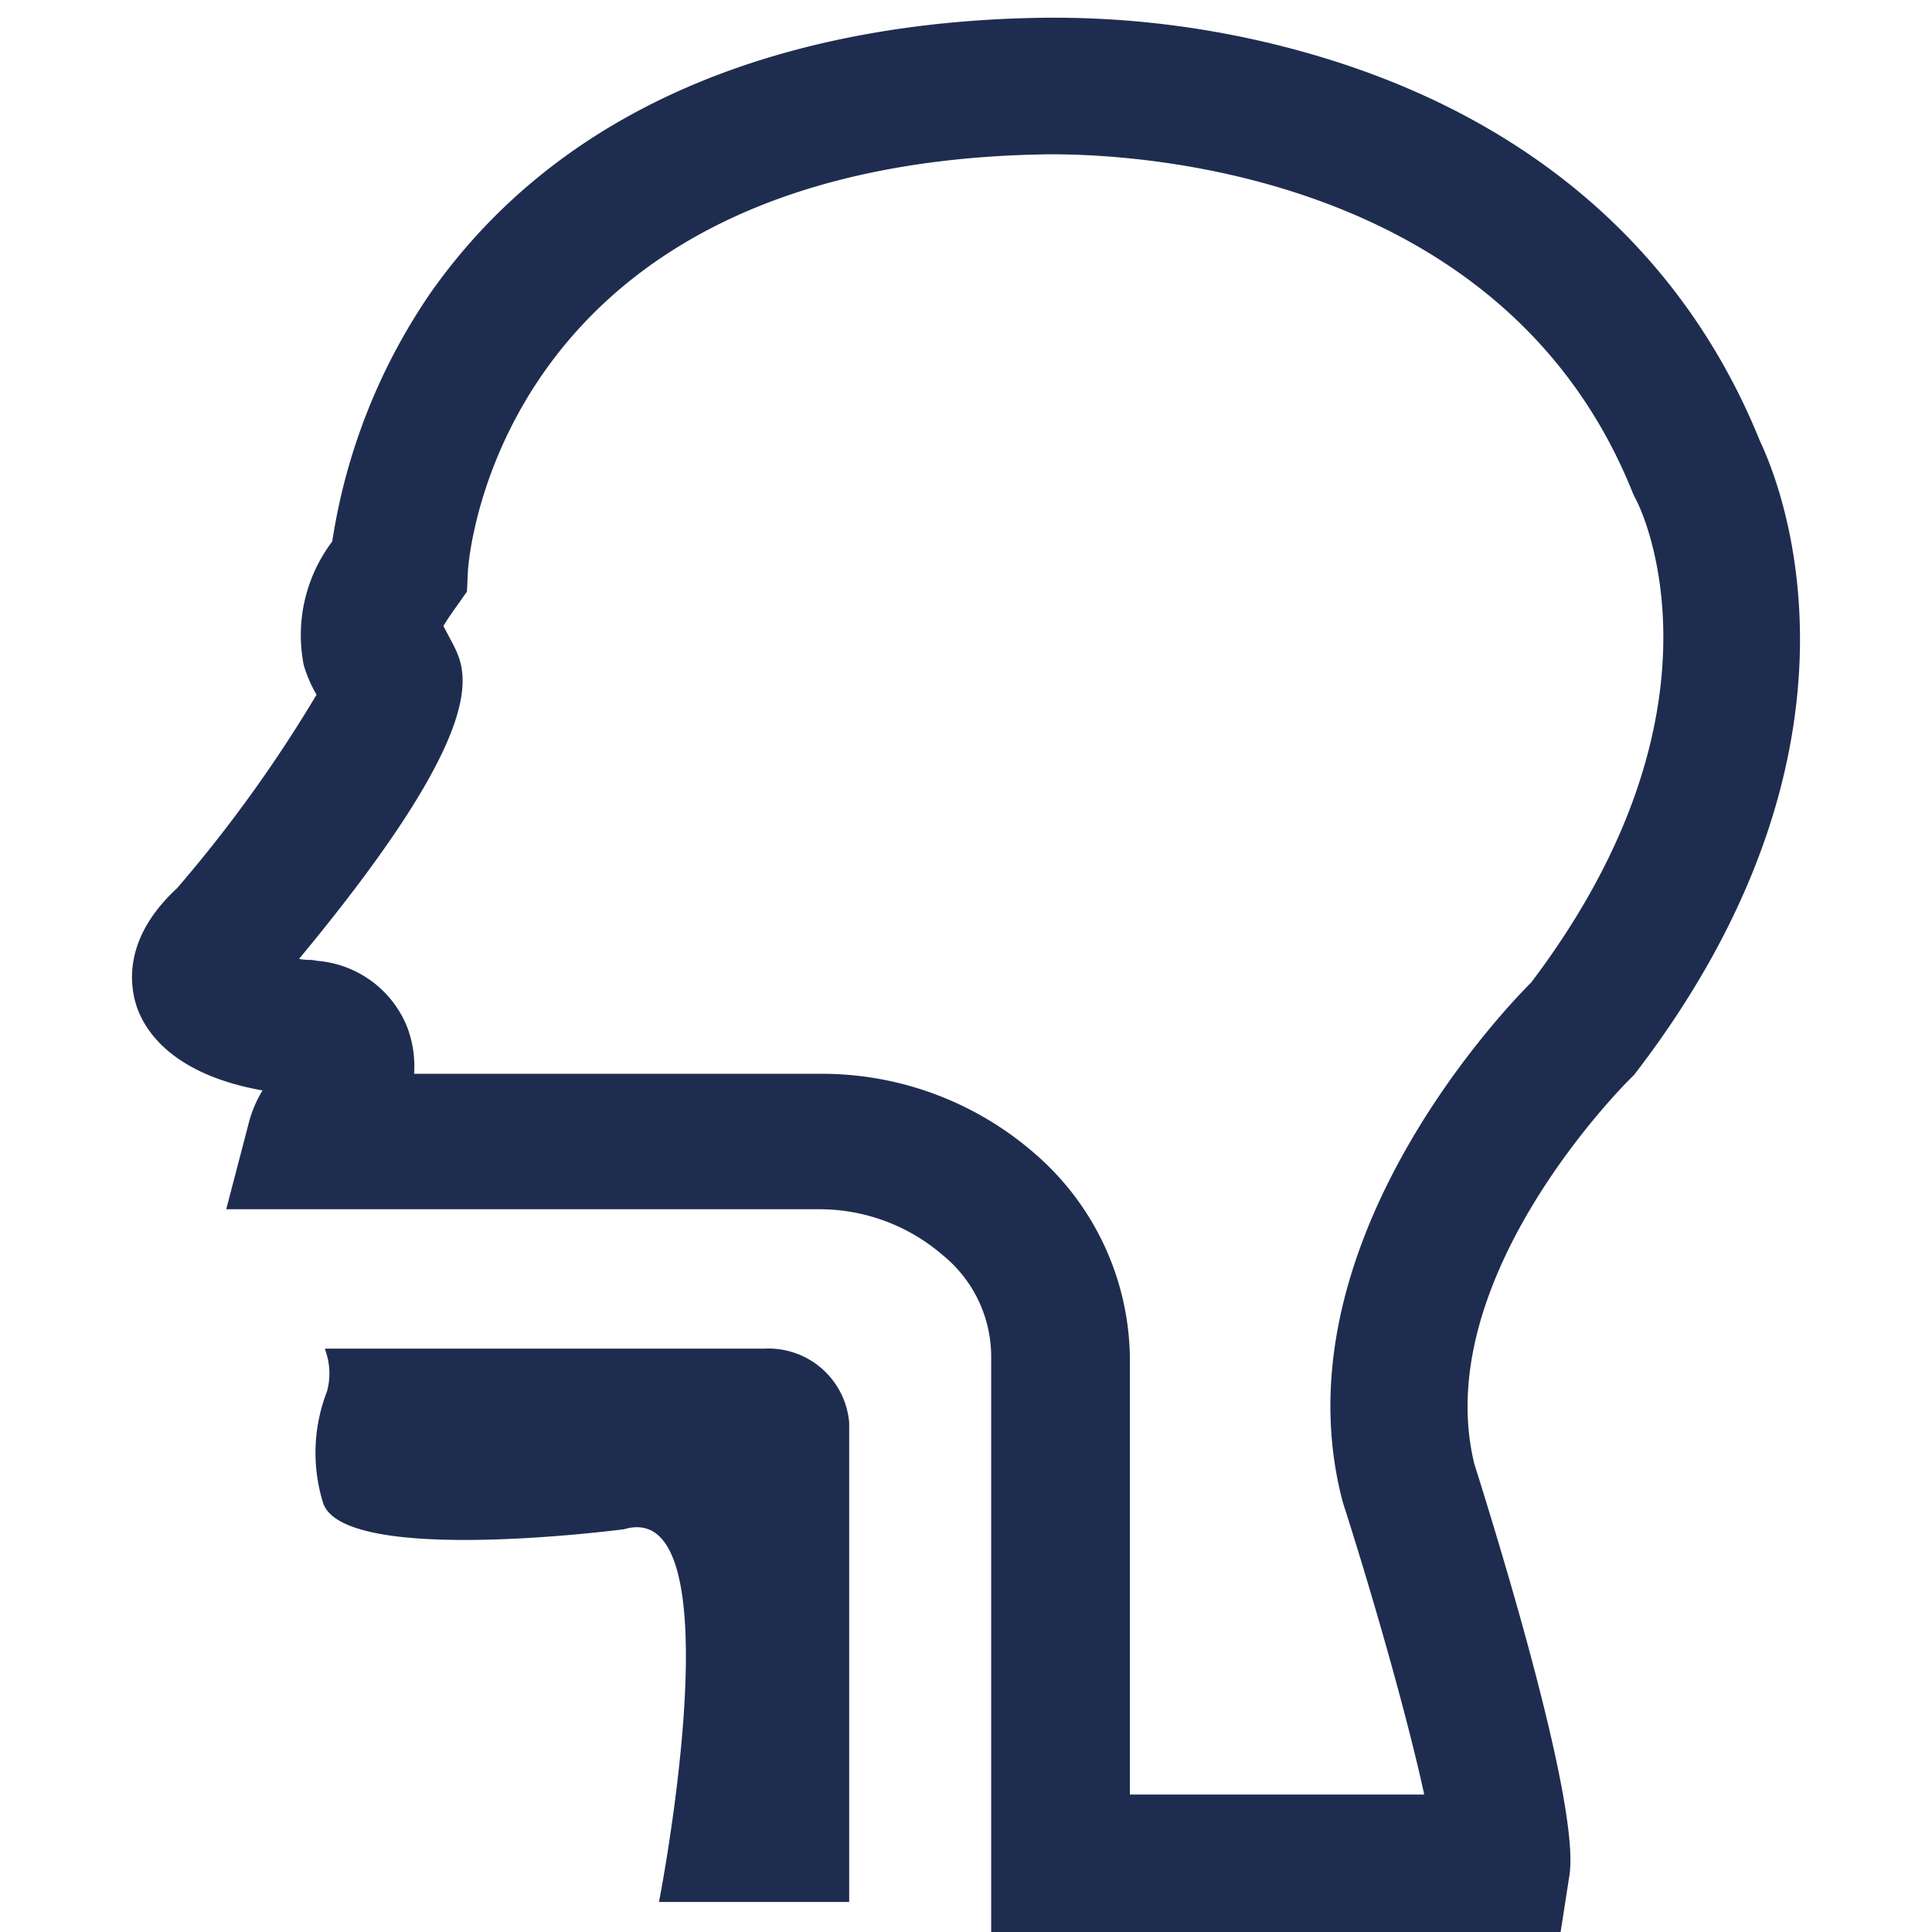 <svg xmlns="http://www.w3.org/2000/svg" xmlns:xlink="http://www.w3.org/1999/xlink" width="64" height="64" viewBox="0 0 64 64">
  <defs>
    <clipPath id="clip-path">
      <rect id="矩形_3886" data-name="矩形 3886" width="64" height="64" transform="translate(-3893 -20147)" fill="#fff" stroke="#707070" stroke-width="1"/>
    </clipPath>
  </defs>
  <g id="呼吸急促或困难" transform="translate(3893 20147)" clip-path="url(#clip-path)">
    <g id="呼吸数据" transform="translate(-3888.627 -20146.422)">
      <path id="路径_2604" data-name="路径 2604" d="M174.459,711.2a2.263,2.263,0,0,1,.064,1.383,5.611,5.611,0,0,0-.129,3.7c.707,2.09,9.968.868,9.968.868,3.794-1.125,1.158,12.347,1.158,12.347h6.3V713.612a2.683,2.683,0,0,0-2.8-2.444H174.459Z" transform="translate(-168.063 -667.071)" fill="#1e2d4f"/>
      <path id="路径_2605" data-name="路径 2605" d="M124.677,84.078H105.81V64.983a4.334,4.334,0,0,0-1.594-3.318,6.249,6.249,0,0,0-4.164-1.529H80.47l.748-2.863a3.954,3.954,0,0,1,.455-1.073c-2.928-.52-3.871-1.919-4.164-2.765-.26-.781-.423-2.31,1.334-3.936a45.557,45.557,0,0,0,4.619-6.408,4.421,4.421,0,0,1-.423-.976,5.136,5.136,0,0,1,.943-4.1,19.835,19.835,0,0,1,3.253-8.23c5.075-7.222,13.532-8.946,19.778-9.108a30.7,30.7,0,0,1,9.759,1.3c6.994,2.114,12,6.506,14.508,12.719.586,1.236,4.294,9.889-4.066,20.852l-.1.13-.13.13c-.065.065-6.669,6.571-5.172,12.752,1.626,5.172,3.448,11.678,3.155,13.63l-.293,1.887Zm-14.313-4.554h9.791c-.52-2.407-1.626-6.343-2.7-9.694l-.033-.13c-2.082-8.23,5.14-15.94,6.278-17.078,6.864-9.076,3.643-15.679,3.481-15.972l-.1-.2C122.3,24.418,107.4,25.2,107.242,25.2h-.065c-17.6.488-18.672,13.24-18.7,13.793l-.033.683-.39.553q-.244.342-.39.586l.293.553c.488.943,1.4,2.667-5.075,10.475a2,2,0,0,0,.423.033l.2.033a3.517,3.517,0,0,1,2.928,2.114,3.635,3.635,0,0,1,.26,1.626h13.4a10.734,10.734,0,0,1,7.189,2.667,9.078,9.078,0,0,1,3.123,6.734V79.524Z" transform="translate(-77.349 -20.656)" fill="#1e2d4f"/>
    </g>
  </g>
</svg>
